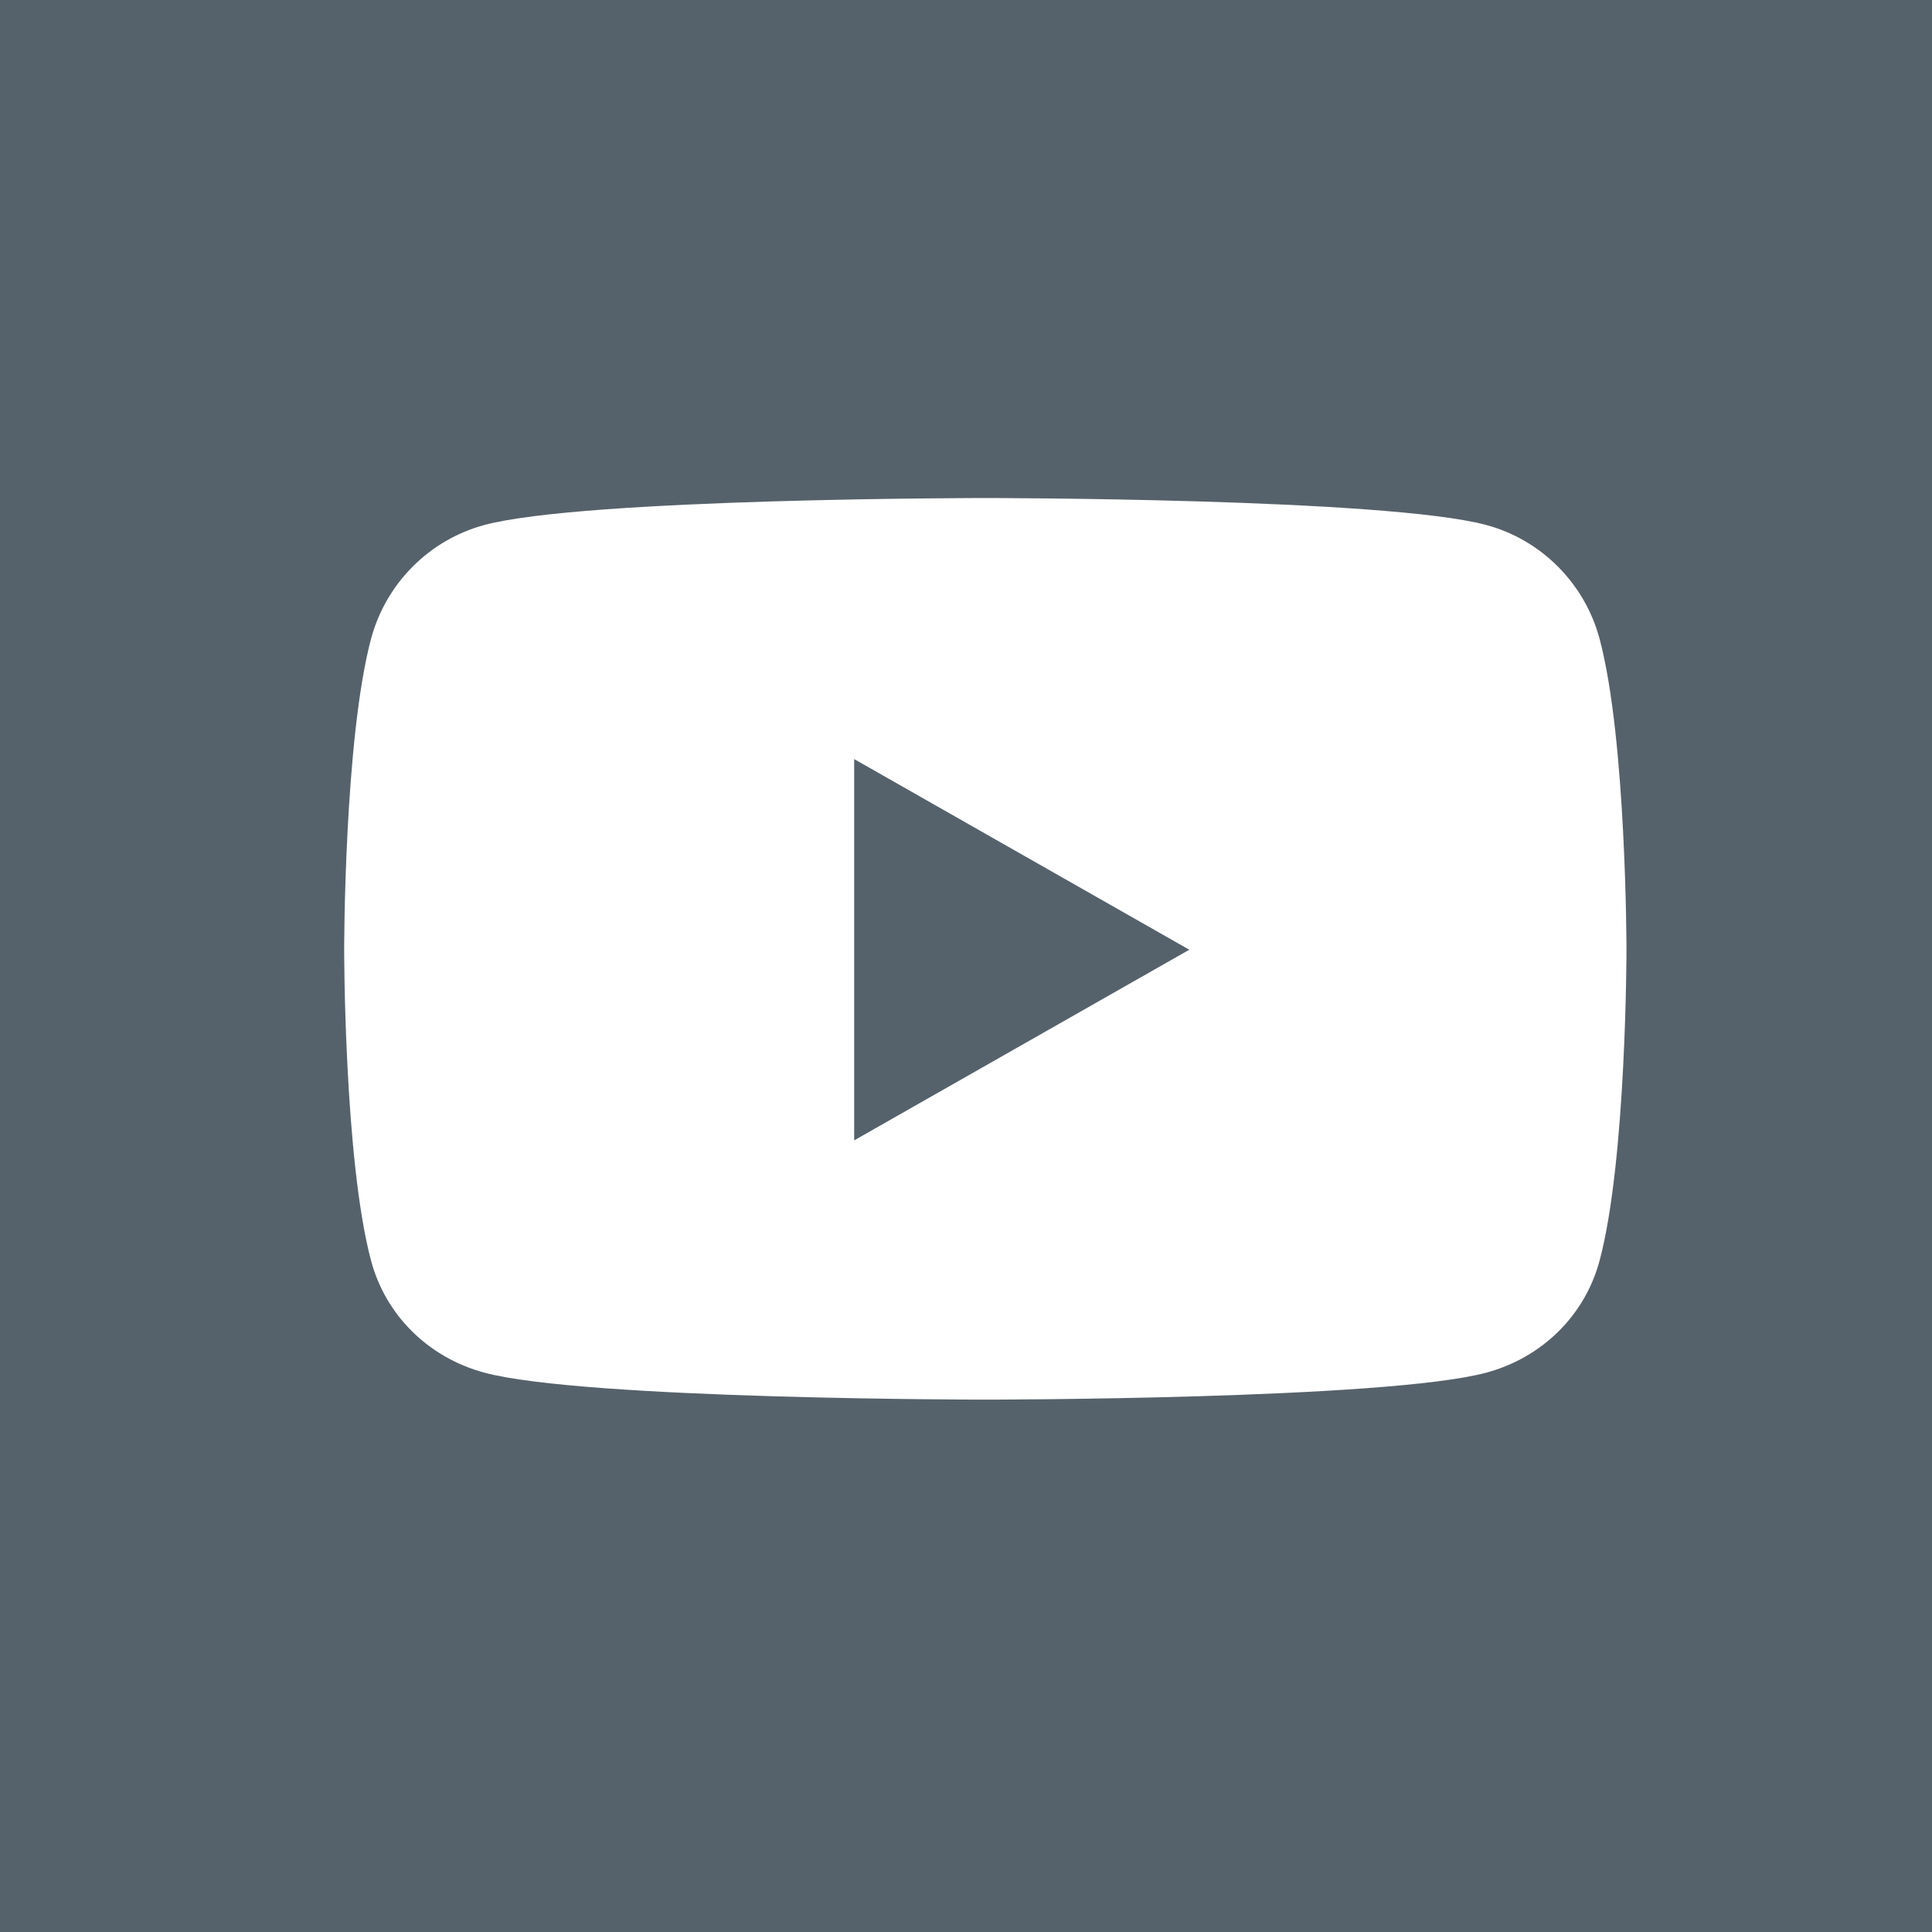 <svg width="50" height="50" viewBox="0 0 50 50" fill="none" xmlns="http://www.w3.org/2000/svg">
<rect width="50" height="50" fill="#56626B"/>
<path d="M41.399 16.54C41.017 15.103 39.893 13.971 38.465 13.587C35.877 12.889 25.5 12.889 25.5 12.889C25.5 12.889 15.123 12.889 12.535 13.587C11.107 13.971 9.982 15.103 9.601 16.54C8.907 19.145 8.907 24.579 8.907 24.579C8.907 24.579 8.907 30.014 9.601 32.618C9.982 34.056 11.107 35.14 12.535 35.524C15.123 36.222 25.5 36.222 25.5 36.222C25.5 36.222 35.877 36.222 38.465 35.524C39.893 35.14 41.017 34.056 41.399 32.618C42.093 30.014 42.093 24.579 42.093 24.579C42.093 24.579 42.093 19.145 41.399 16.54V16.54ZM22.106 29.513V19.645L30.779 24.579L22.106 29.513V29.513Z" fill="white"/>
</svg>
